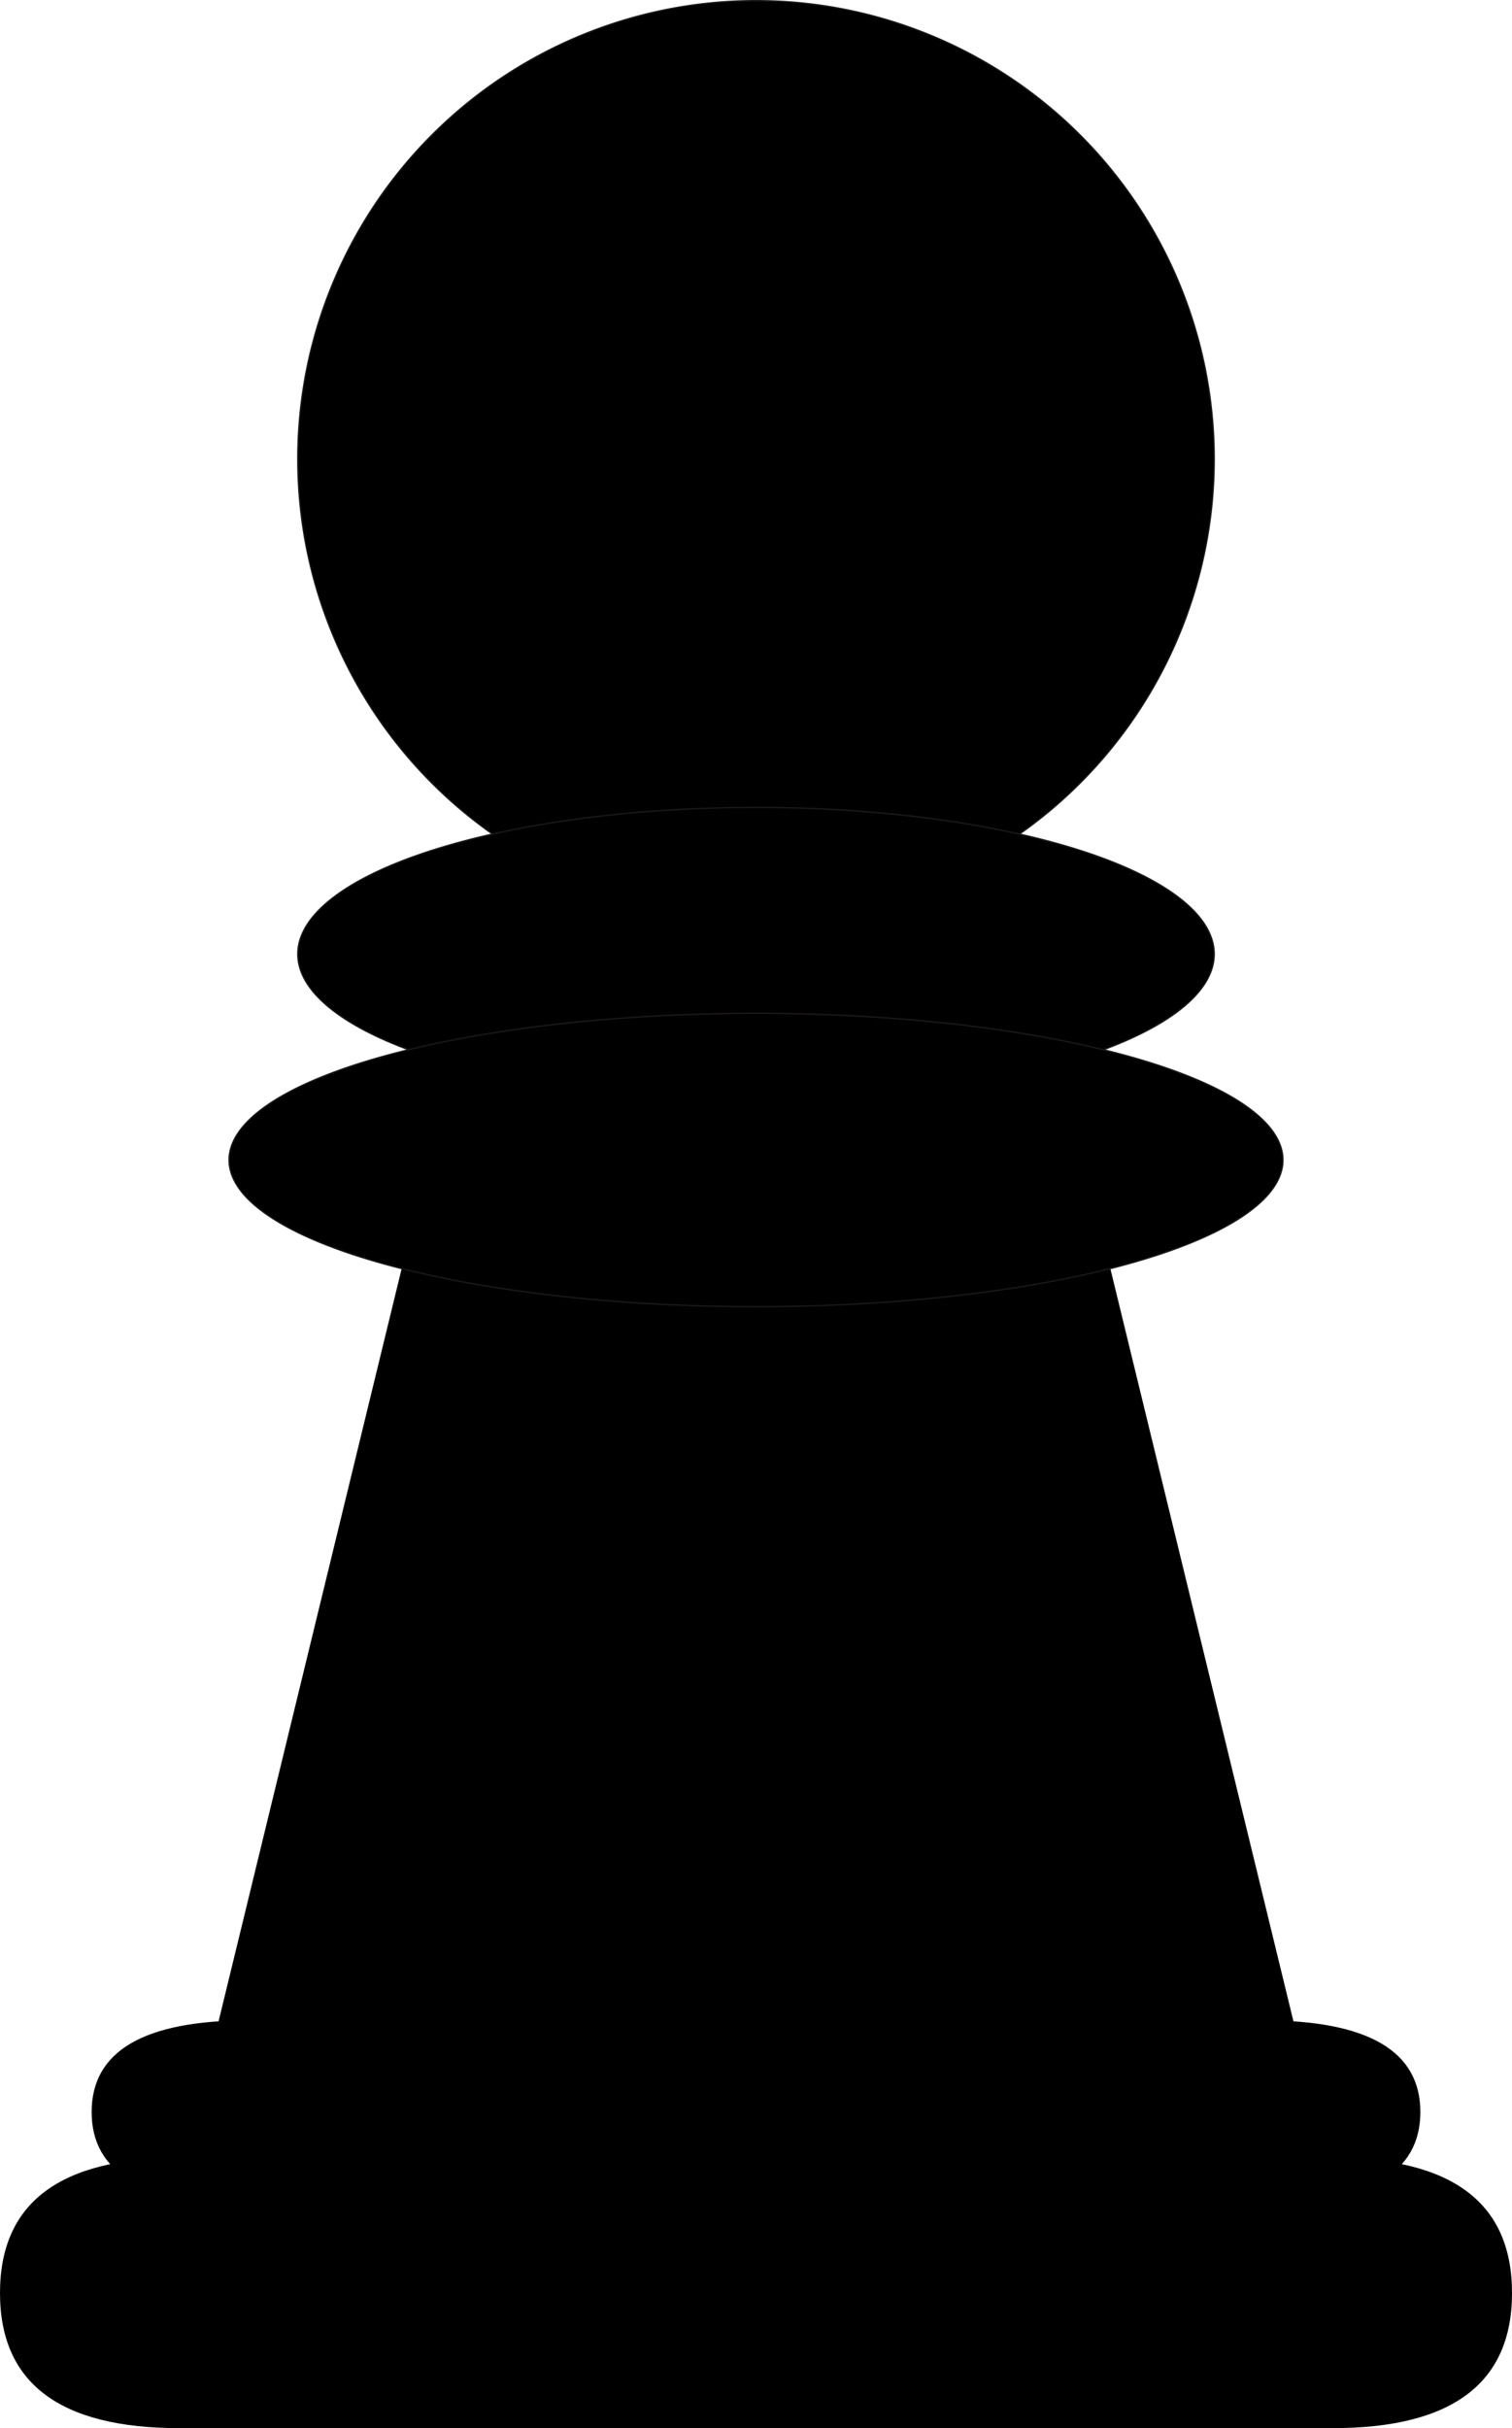 <?xml version="1.0" encoding="UTF-8" standalone="no"?>
<svg
   xmlns:dc="http://purl.org/dc/elements/1.1/"
   xmlns:cc="http://creativecommons.org/ns#"
   xmlns:rdf="http://www.w3.org/1999/02/22-rdf-syntax-ns#"
   xmlns:svg="http://www.w3.org/2000/svg"
   xmlns="http://www.w3.org/2000/svg"
   xmlns:sodipodi="http://sodipodi.sourceforge.net/DTD/sodipodi-0.dtd"
   xmlns:inkscape="http://www.inkscape.org/namespaces/inkscape"
   version="1.1"
   width="100"
   height="160.528"
   id="svg2"
   inkscape:version="0.91 r13725"
   viewBox="0 0 100 160.528"
   sodipodi:docname="Peao.svg">
  <defs
     id="defs18" />
  <sodipodi:namedview
     pagecolor="#ffffff"
     bordercolor="#666666"
     borderopacity="1"
     objecttolerance="10"
     gridtolerance="10"
     guidetolerance="10"
     inkscape:pageopacity="0"
     inkscape:pageshadow="2"
     inkscape:window-width="1317"
     inkscape:window-height="744"
     id="namedview16"
     showgrid="false"
     inkscape:zoom="2.2425739"
     inkscape:cx="115.25941"
     inkscape:cy="81.228934"
     inkscape:window-x="49"
     inkscape:window-y="24"
     inkscape:window-maximized="1"
     inkscape:current-layer="svg2"
     fit-margin-top="0"
     fit-margin-left="0"
     fit-margin-right="0"
     fit-margin-bottom="0" />
  <path
     d="M 50,0.046 A 30.303,30.303 0 0 1 80.303,30.349 30.303,30.303 0 1 1 50,0.046 Z"
     style="fill:#000000;fill-rule:evenodd;stroke:#1b1918;stroke-width:0.092;stroke-linecap:butt;stroke-linejoin:miter;stroke-dasharray:none"
     id="path4"
     inkscape:connector-curvature="0" />
  <path
     d="m 50,53.38 a 30.303,9.697 0 0 1 30.303,9.697 30.303,9.697 0 1 1 -30.303,-9.697 z"
     style="fill:#000000;fill-rule:evenodd;stroke:#1b1918;stroke-width:0.092;stroke-linecap:butt;stroke-linejoin:miter;stroke-dasharray:none"
     id="path6"
     inkscape:connector-curvature="0" />
  <path
     d="m 30.702,66.863 38.596,0 19.298,79.309 -77.191,0 19.298,-79.309 z"
     style="fill:#000000;fill-rule:evenodd;stroke:#000000;stroke-width:0;stroke-dasharray:none"
     id="path8"
     inkscape:connector-curvature="0" />
  <path
     d="m 4.9999999e-6,151.595 0,-9e-5 q 0,8.934 11.851,8.934 l 76.299,0 q 11.851,0 11.851,-8.934 l 0,9e-5 q 0,-8.934 -11.851,-8.934 l -76.299,0 q -11.851,0 -11.851,8.934 z"
     style="fill:#000000;fill-rule:evenodd;stroke:#000000;stroke-width:0;stroke-dasharray:none"
     id="path10"
     inkscape:connector-curvature="0" />
  <path
     d="m 50,66.994 a 34.848,9.697 0 0 1 34.848,9.697 34.848,9.697 0 1 1 -34.848,-9.697 z"
     style="fill:#000000;fill-rule:evenodd;stroke:#1b1918;stroke-width:0.092;stroke-linecap:butt;stroke-linejoin:miter;stroke-dasharray:none"
     id="path12"
     inkscape:connector-curvature="0" />
  <path
     d="m 6.061,139.631 0,-9e-5 q 0,6.061 10.414,6.061 l 67.05,0 q 10.414,0 10.414,-6.061 l 0,9e-5 q 0,-6.061 -10.414,-6.061 l -67.05,0 q -10.414,0 -10.414,6.061 z"
     style="fill:#000000;fill-rule:evenodd;stroke:#000000;stroke-width:0;stroke-dasharray:none"
     id="path14"
     inkscape:connector-curvature="0" />
</svg>

